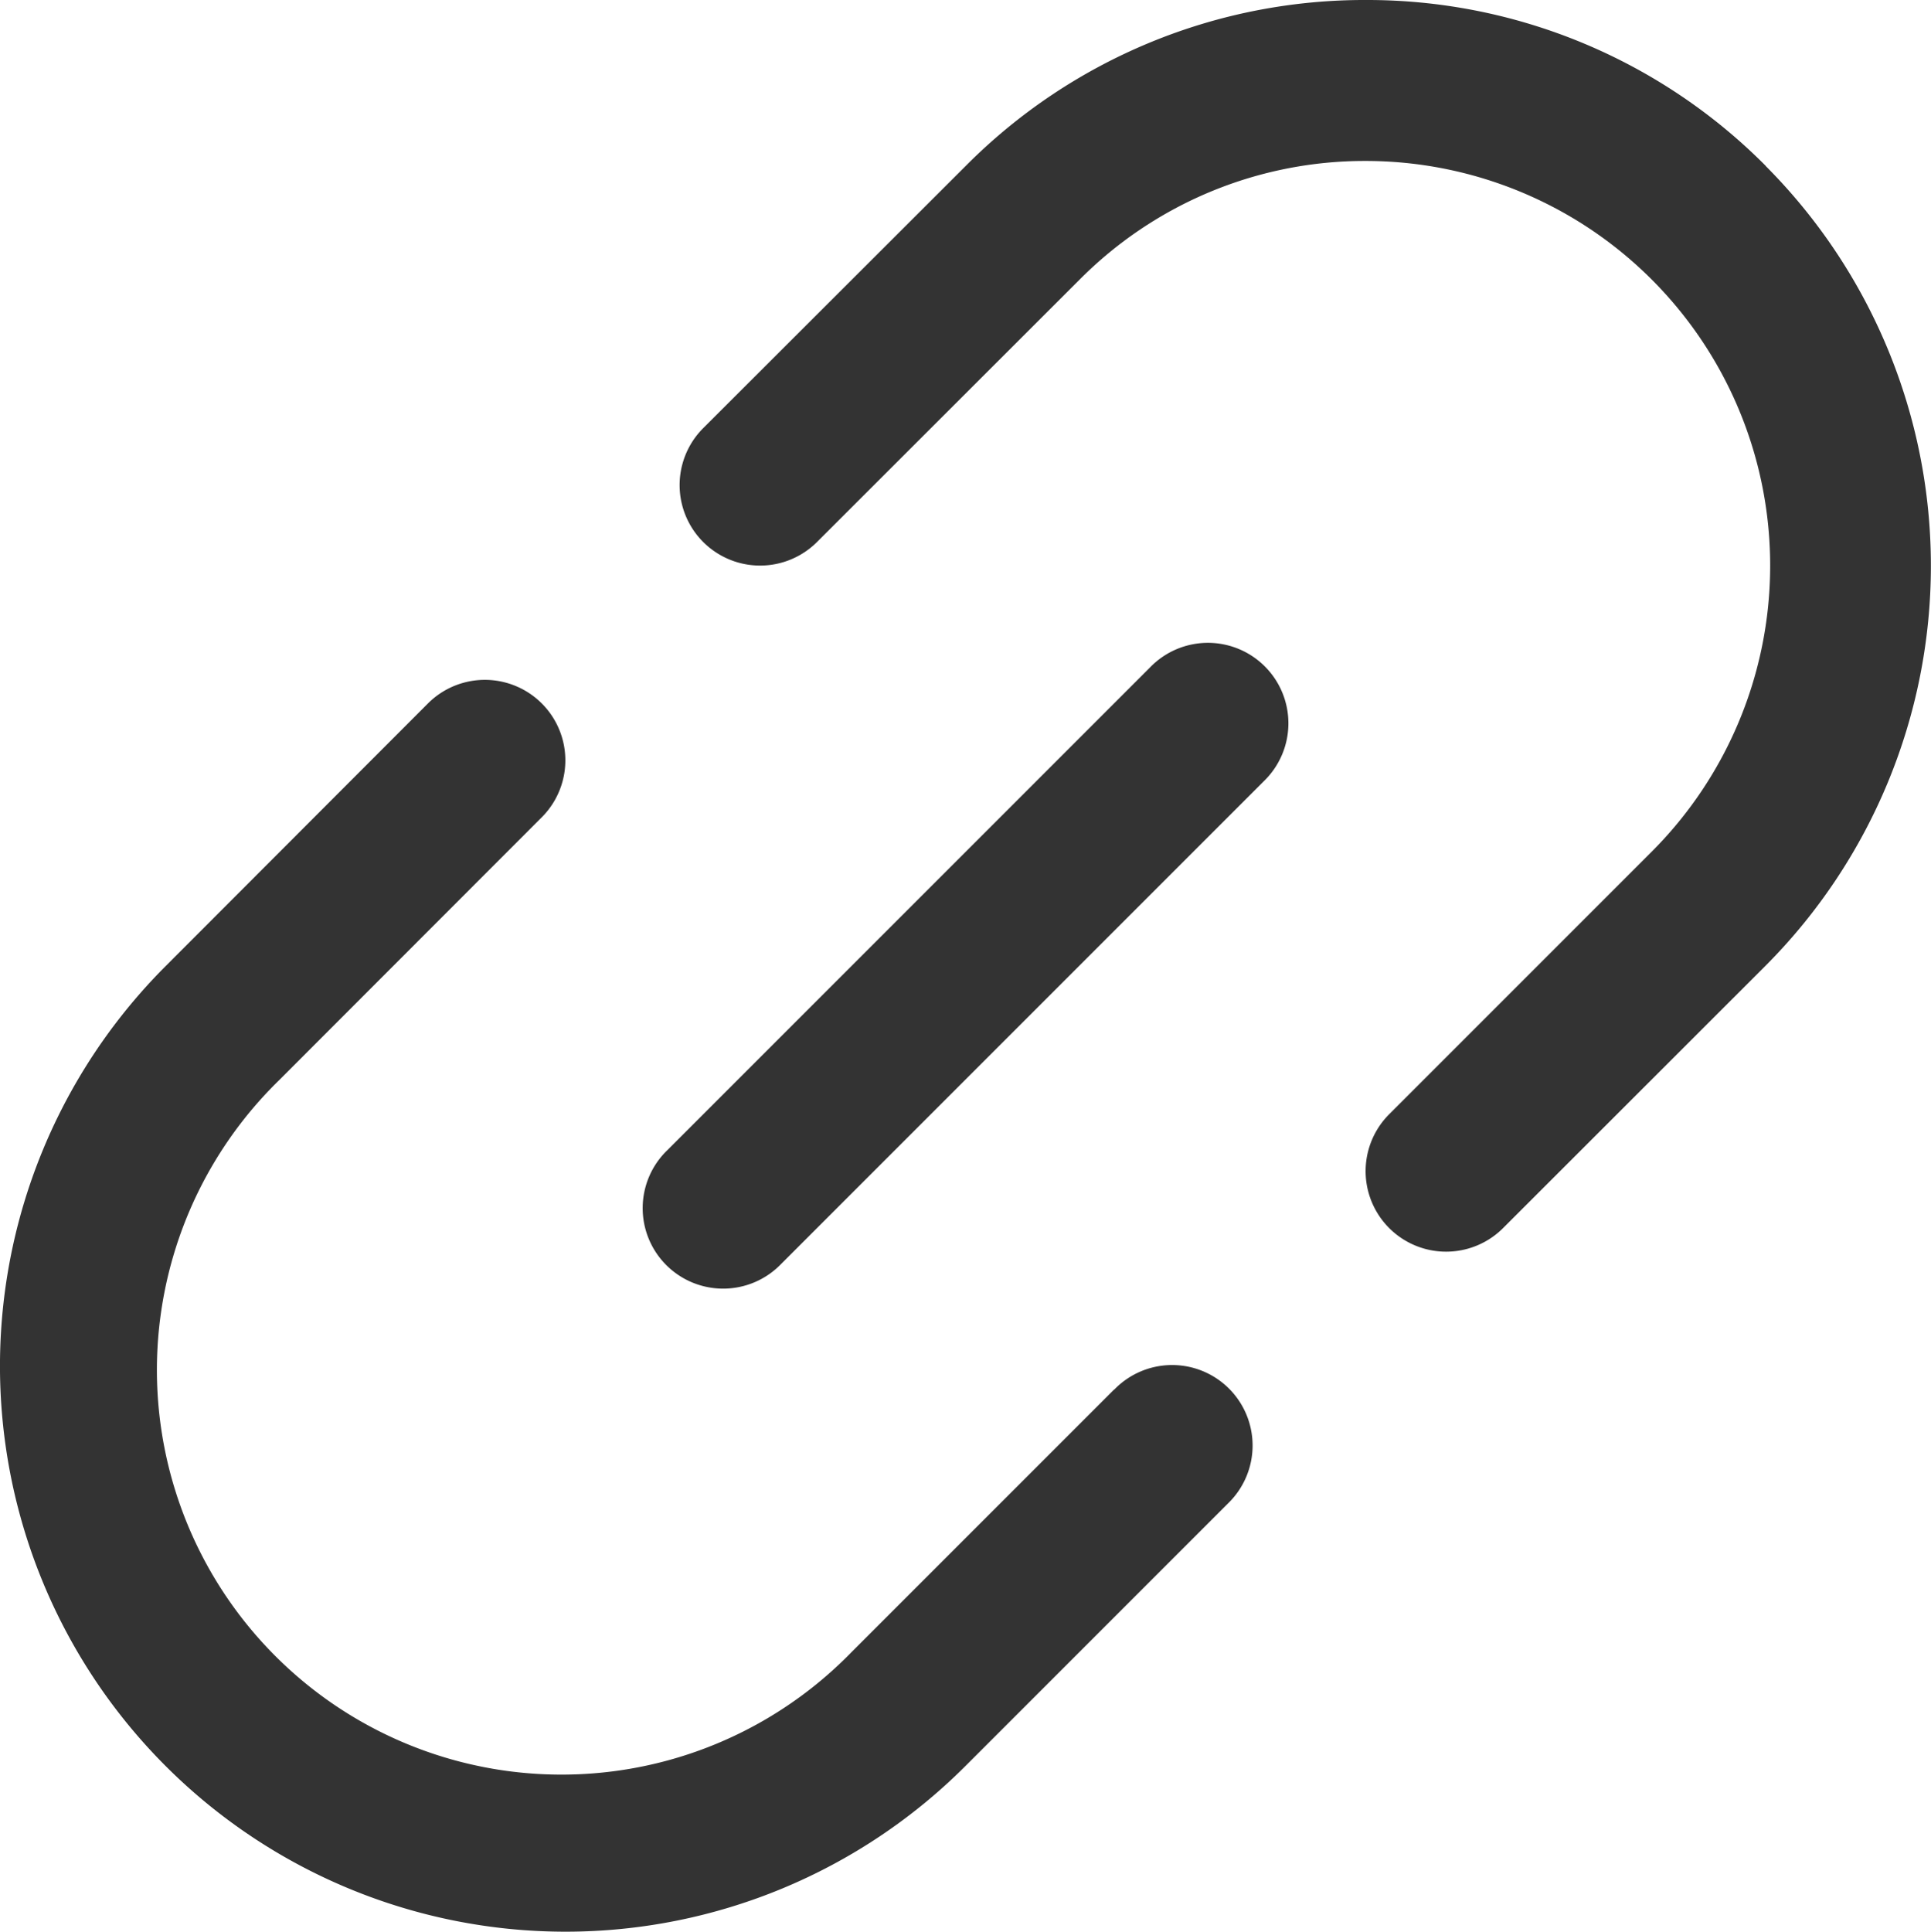 <svg xmlns="http://www.w3.org/2000/svg" width="23.997" height="24.003" viewBox="0 0 23.997 24.003">
  <g id="icon-link-blog" transform="translate(-0.001)">
    <path id="Caminho_5253" data-name="Caminho 5253" d="M13.845,17.267l-3.262,3.262A5.028,5.028,0,1,1,3.472,13.42l3.262-3.265A1,1,0,1,0,5.319,8.741L2.058,12.006A7.028,7.028,0,0,0,12,21.943l3.262-3.262a1,1,0,1,0-1.414-1.414Z" fill="#333"/>
    <path id="Caminho_5254" data-name="Caminho 5254" d="M21.944,2.061A6.979,6.979,0,0,0,16.975,0h0a6.983,6.983,0,0,0-4.968,2.057L8.74,5.32a1,1,0,1,0,1.414,1.415l3.265-3.262A4.993,4.993,0,0,1,16.973,2h0a5.028,5.028,0,0,1,3.554,8.583l-3.262,3.262A1,1,0,0,0,18.68,15.26L21.942,12a7.037,7.037,0,0,0,0-9.939Z" fill="#333"/>
    <path id="Caminho_5255" data-name="Caminho 5255" d="M14.293,8.293l-6,6a1,1,0,1,0,1.414,1.414l6-6a1,1,0,1,0-1.414-1.414Z" fill="#333"/>
  </g>
</svg>
